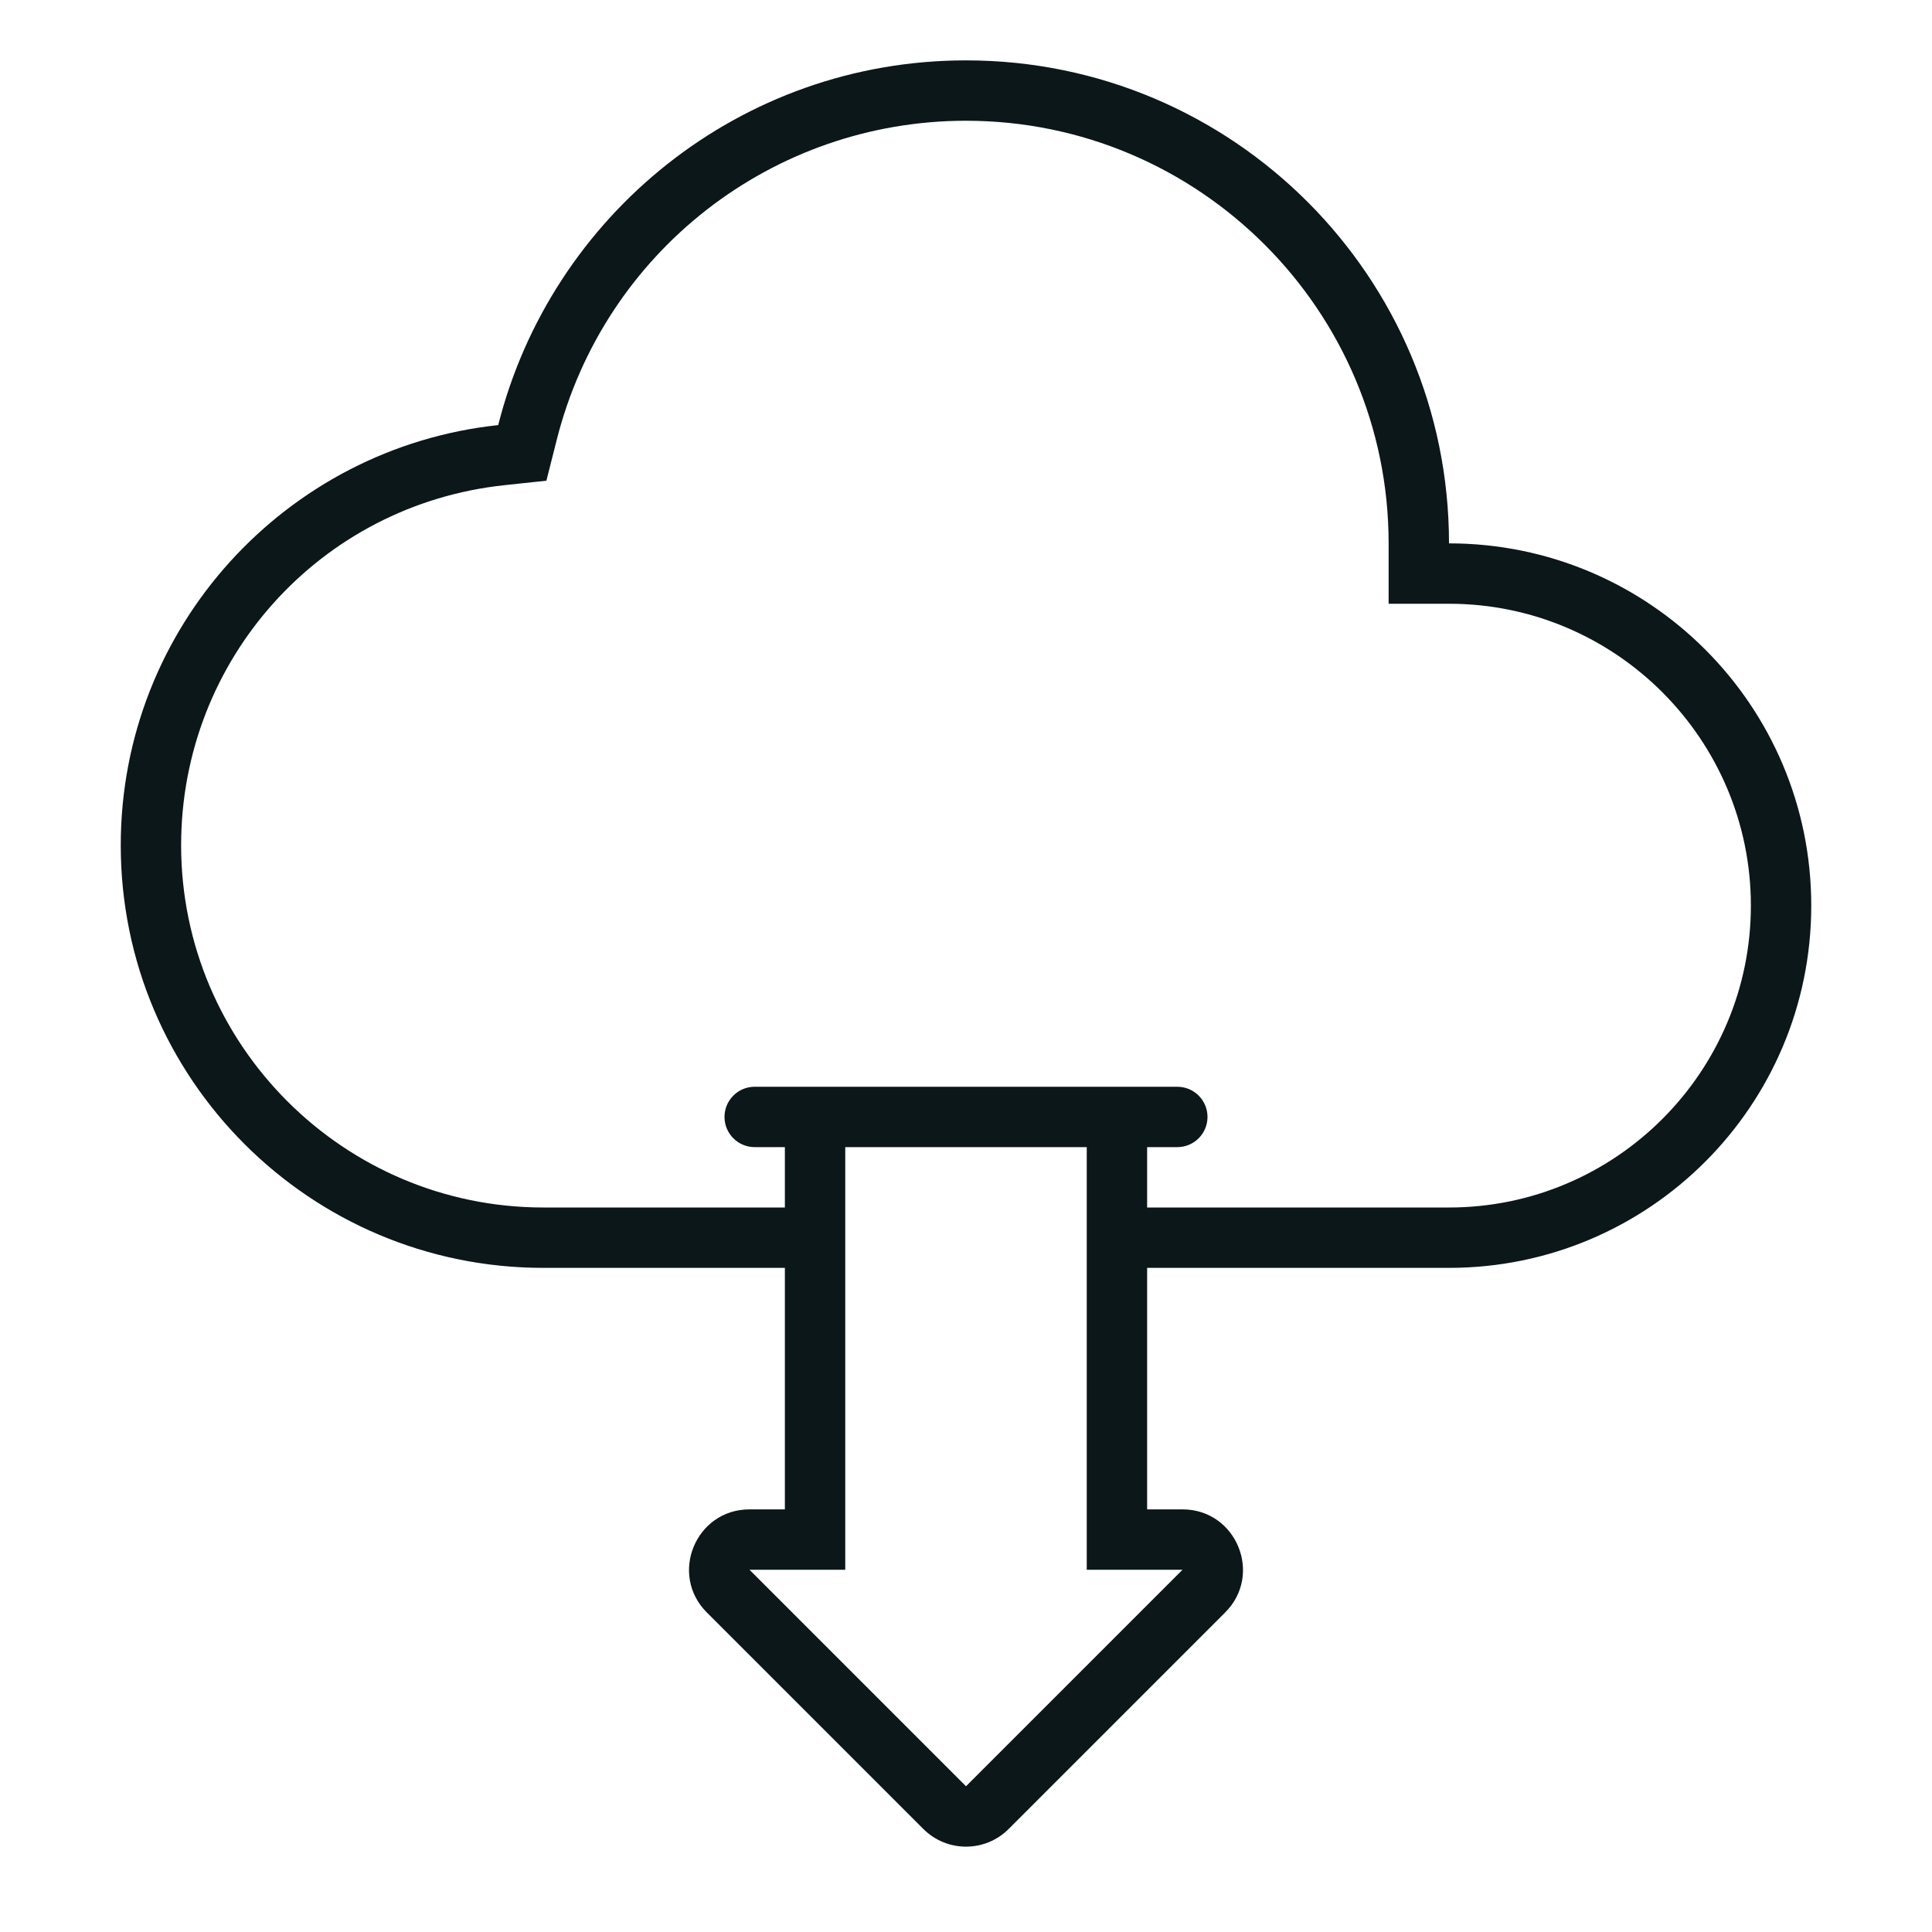 <?xml version="1.0" encoding="utf-8"?>
<svg version="1.1" id="Uploaded to svgrepo.com" xmlns="http://www.w3.org/2000/svg" xmlns:xlink="http://www.w3.org/1999/xlink" 
	 width="800px" height="800px" viewBox="0 0 32 32" xml:space="preserve">
<style type="text/css">
	.feather_een{fill:#0B1719;}
</style>
<path class="feather_een" d="M24,9c0-4.418-3.582-8-8-8c-3.741,0-6.873,2.572-7.748,6.041C4.738,7.415,2,10.387,2,14
	c0,3.866,3.134,7,7,7h4v4h-0.586c-0.891,0-1.337,1.077-0.707,1.707l3.586,3.586c0.391,0.391,1.024,0.391,1.414,0l3.586-3.586
	c0.63-0.63,0.184-1.707-0.707-1.707H19v-4h5c3.314,0,6-2.686,6-6S27.314,9,24,9z M19.586,26L16,29.586L12.414,26H14v-7h4v7H19.586z
	 M24,20h-5v-1h0.5c0.276,0,0.5-0.224,0.5-0.5c0-0.276-0.224-0.5-0.5-0.5h-7c-0.276,0-0.5,0.224-0.5,0.5c0,0.276,0.224,0.5,0.5,0.5
	H13v1H9c-3.308,0-6-2.692-6-6c0-3.076,2.303-5.64,5.357-5.964l0.693-0.074l0.171-0.676C10.006,4.174,12.794,2,16,2
	c3.86,0,7,3.14,7,7v1h1c2.757,0,5,2.243,5,5S26.757,20,24,20z"/>
</svg>